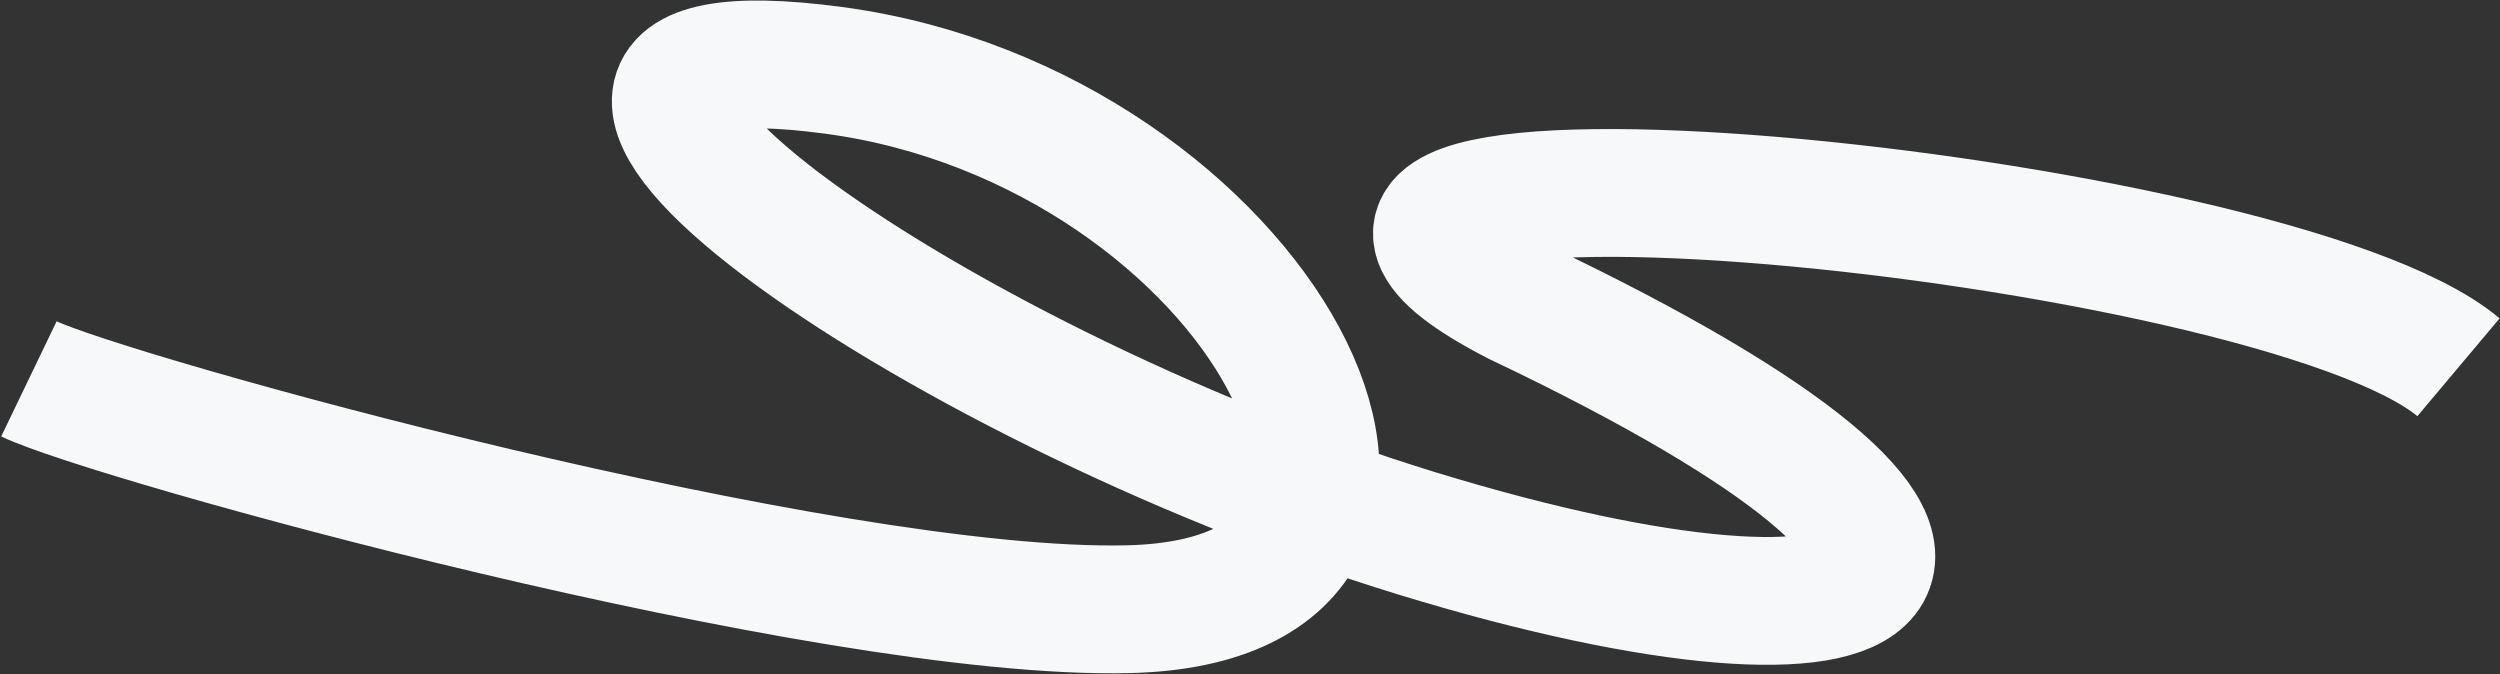<?xml version="1.0" encoding="UTF-8"?> <svg xmlns="http://www.w3.org/2000/svg" width="1650" height="445" viewBox="0 0 1650 445" fill="none"><rect x="0" y="0" width="1650" height="445" fill="#333333" stroke="none"/> <path d="M1622.6 242.411C1499.66 139.055 744.792 66.882 1001.09 198.911C1375.58 376.815 1261.08 451.751 935.505 352.145C609.932 252.54 269.478 8.95 550.093 46.411C830.707 83.872 995.498 395.877 745.1 402.058C544.783 407.002 71.729 275.386 19.094 250.041" stroke="#F6F8FA" stroke-width="84.35"></path> </svg> 